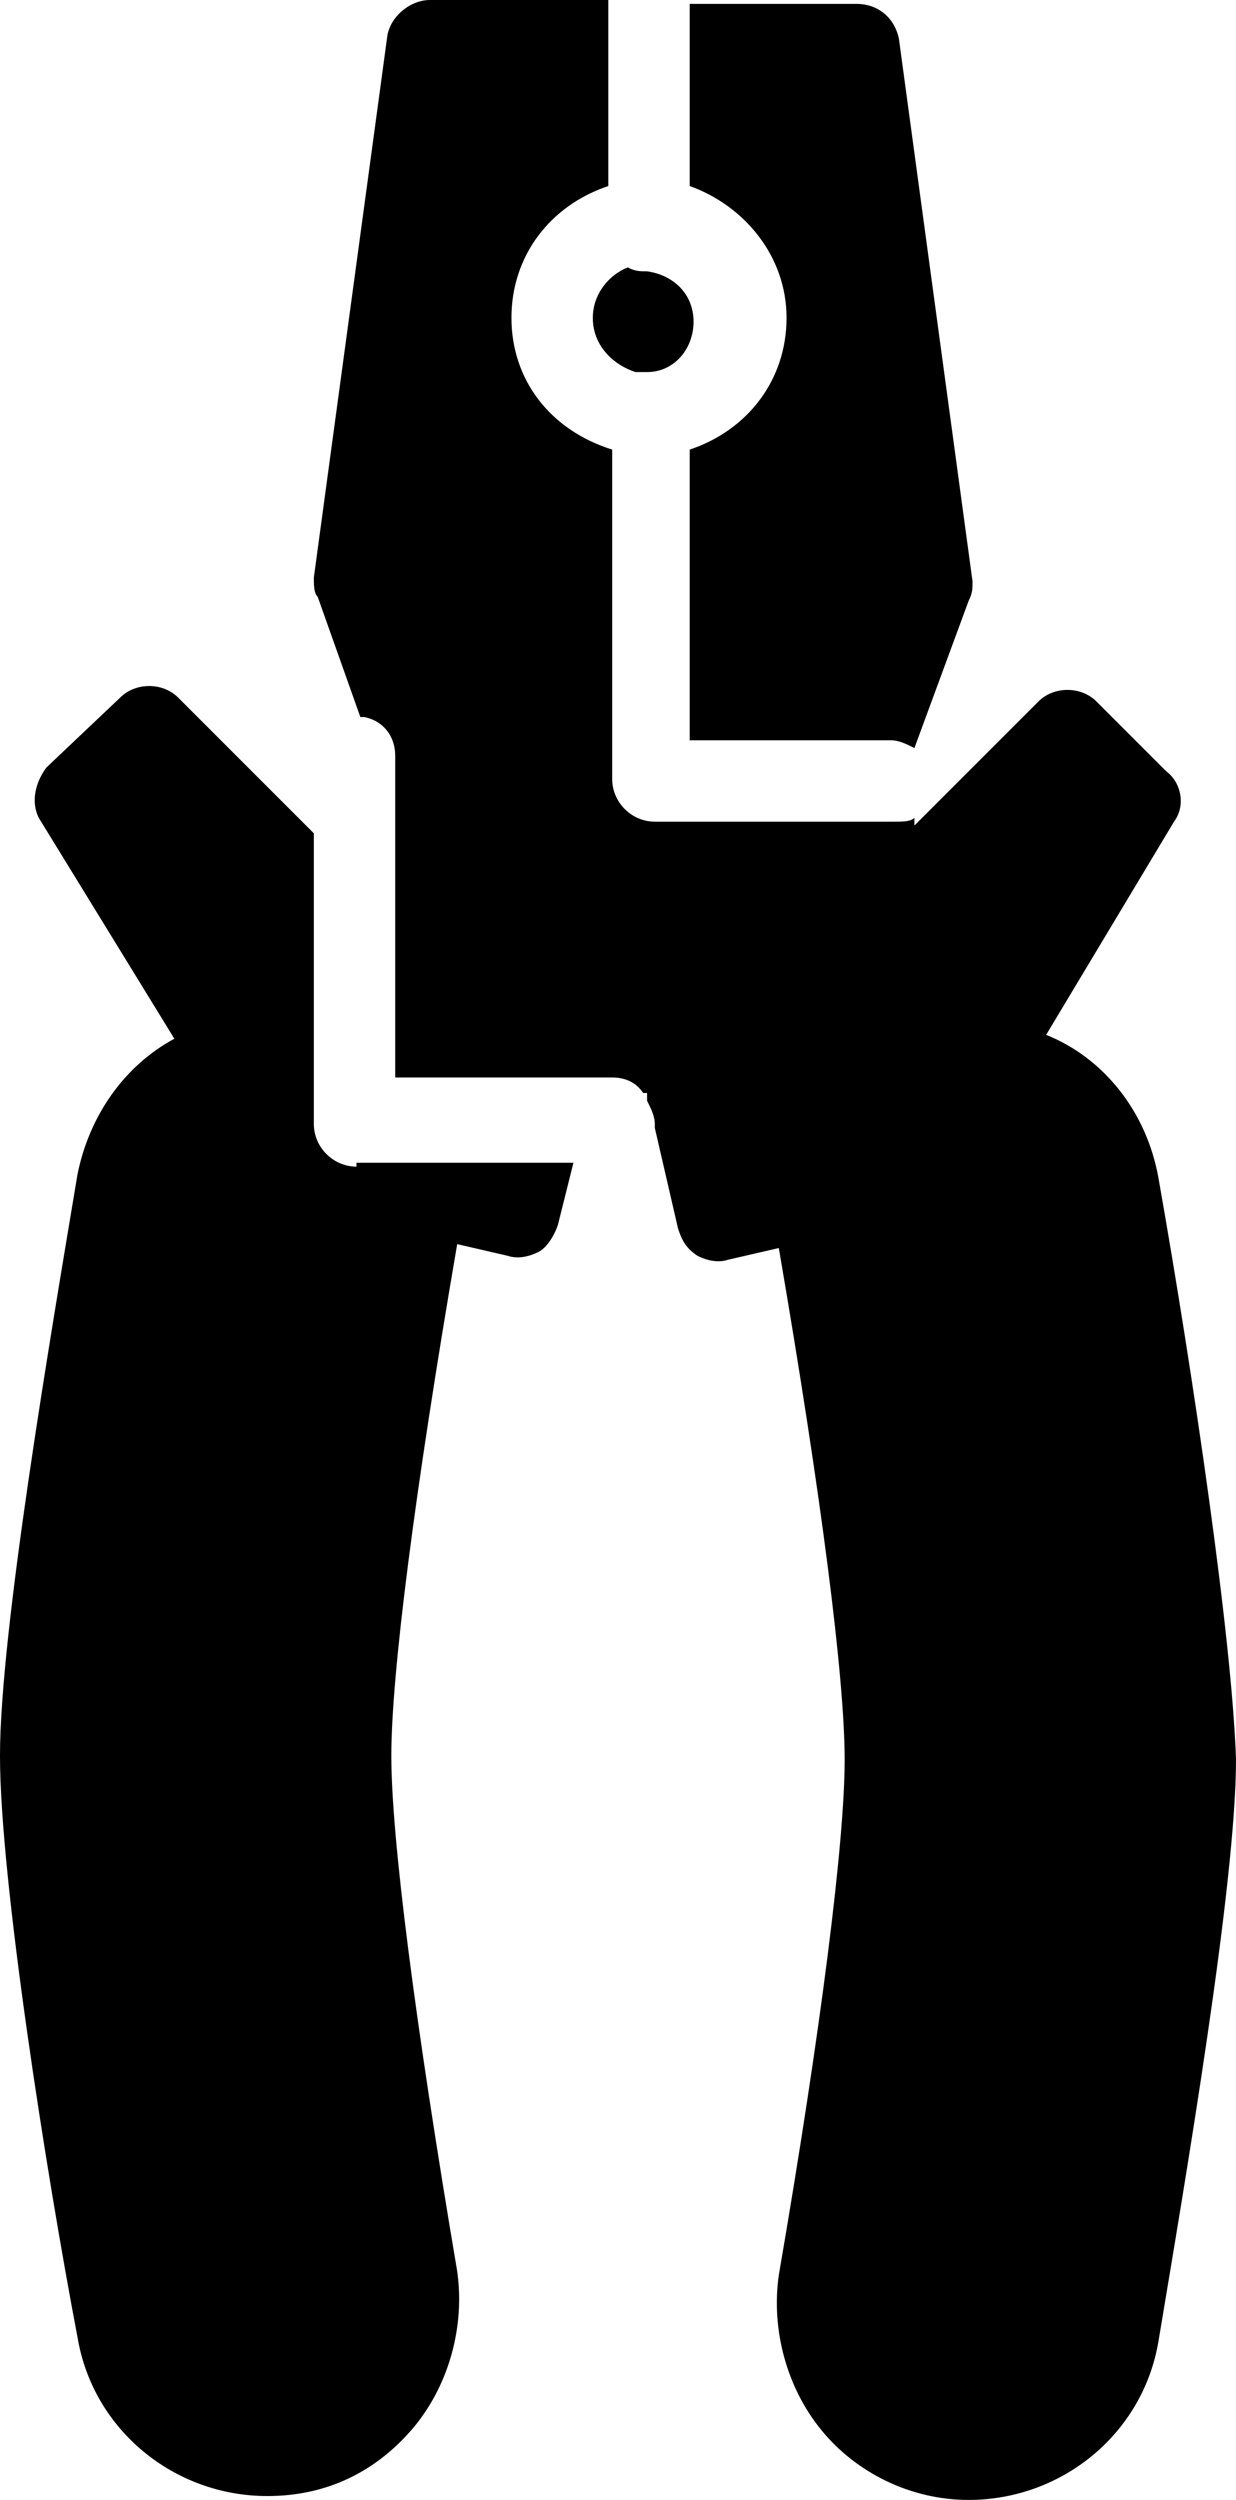 <?xml version="1.0" encoding="UTF-8"?><svg xmlns="http://www.w3.org/2000/svg" xmlns:xlink="http://www.w3.org/1999/xlink" height="64.5" preserveAspectRatio="xMidYMid meet" version="1.0" viewBox="30.8 15.5 31.9 64.5" width="31.9" zoomAndPan="magnify"><g><g><g id="change1_4"><path d="M48.6,20.3c1.4,0.5,2.5,1.8,2.5,3.4c0,1.6-1,2.9-2.5,3.4v7.5h5.2c0.2,0,0.4,0.1,0.6,0.2l1.4-3.8c0.1-0.2,0.1-0.3,0.1-0.5 l-1.9-14c-0.1-0.5-0.5-0.9-1.1-0.9h-4.3V20.3z" fill="inherit"/></g><g id="change1_2"><path d="M47.2,25.1c0.1,0,0.2,0,0.3,0c0.7,0,1.2-0.6,1.2-1.3c0-0.7-0.5-1.2-1.2-1.3c-0.2,0-0.3,0-0.5-0.1 c-0.5,0.2-0.9,0.7-0.9,1.3C46.1,24.4,46.6,24.9,47.2,25.1z" fill="inherit"/></g><g id="change1_1"><path d="M60.7,45.9L60.7,45.9c-0.3-1.7-1.4-3.1-2.9-3.7l3.3-5.5c0.3-0.4,0.2-1-0.2-1.3l-1.8-1.8c-0.4-0.4-1.1-0.4-1.5,0l-3.2,3.2 l0-0.2c-0.1,0.1-0.3,0.1-0.5,0.1h-6.2c-0.6,0-1.1-0.5-1.1-1.1v-8.5C45,26.6,44,25.3,44,23.7c0-1.6,1-2.9,2.5-3.4v-4.8h-4.6 c-0.5,0-1,0.4-1.1,0.9l-1.9,14c0,0.2,0,0.4,0.1,0.5l1.1,3.1l0.1,0c0.5,0.1,0.8,0.5,0.8,1v8.3h5.6c0.3,0,0.6,0.1,0.8,0.4h0.1 l0,0.2c0.1,0.2,0.2,0.4,0.2,0.6c0,0,0,0.1,0,0.1l0.6,2.6c0.1,0.3,0.2,0.5,0.5,0.7c0.2,0.1,0.5,0.2,0.8,0.1l1.3-0.3 c1.1,6.4,1.7,11.1,1.7,13.2c0,2.1-0.6,6.9-1.7,13.3c-0.2,1.4,0.2,2.9,1.1,4c0.9,1.1,2.3,1.8,3.8,1.8c2.4,0,4.5-1.7,4.9-4.1 c0.7-4.2,2-11.8,2-15C62.6,57.8,61.6,51,60.7,45.9z" fill="inherit"/></g><g id="change1_3"><path d="M40,45.6c-0.6,0-1.1-0.5-1.1-1.1V37l-3.5-3.5c-0.4-0.4-1.1-0.4-1.5,0L32,35.3c-0.3,0.4-0.4,0.9-0.2,1.3l3.5,5.7 c-1.3,0.7-2.2,2-2.5,3.5c-0.7,4.2-2,11.8-2,15c0,3.2,1.2,10.8,2,15c0.4,2.4,2.5,4.1,4.9,4.1c1.5,0,2.8-0.6,3.8-1.8 c0.9-1.1,1.3-2.6,1.1-4c-1.1-6.5-1.7-11.2-1.7-13.3c0-2.1,0.6-6.8,1.7-13.2l1.3,0.3c0.3,0.1,0.6,0,0.8-0.1 c0.2-0.1,0.4-0.4,0.5-0.7l0.4-1.6H40z" fill="inherit"/></g></g></g></svg>
